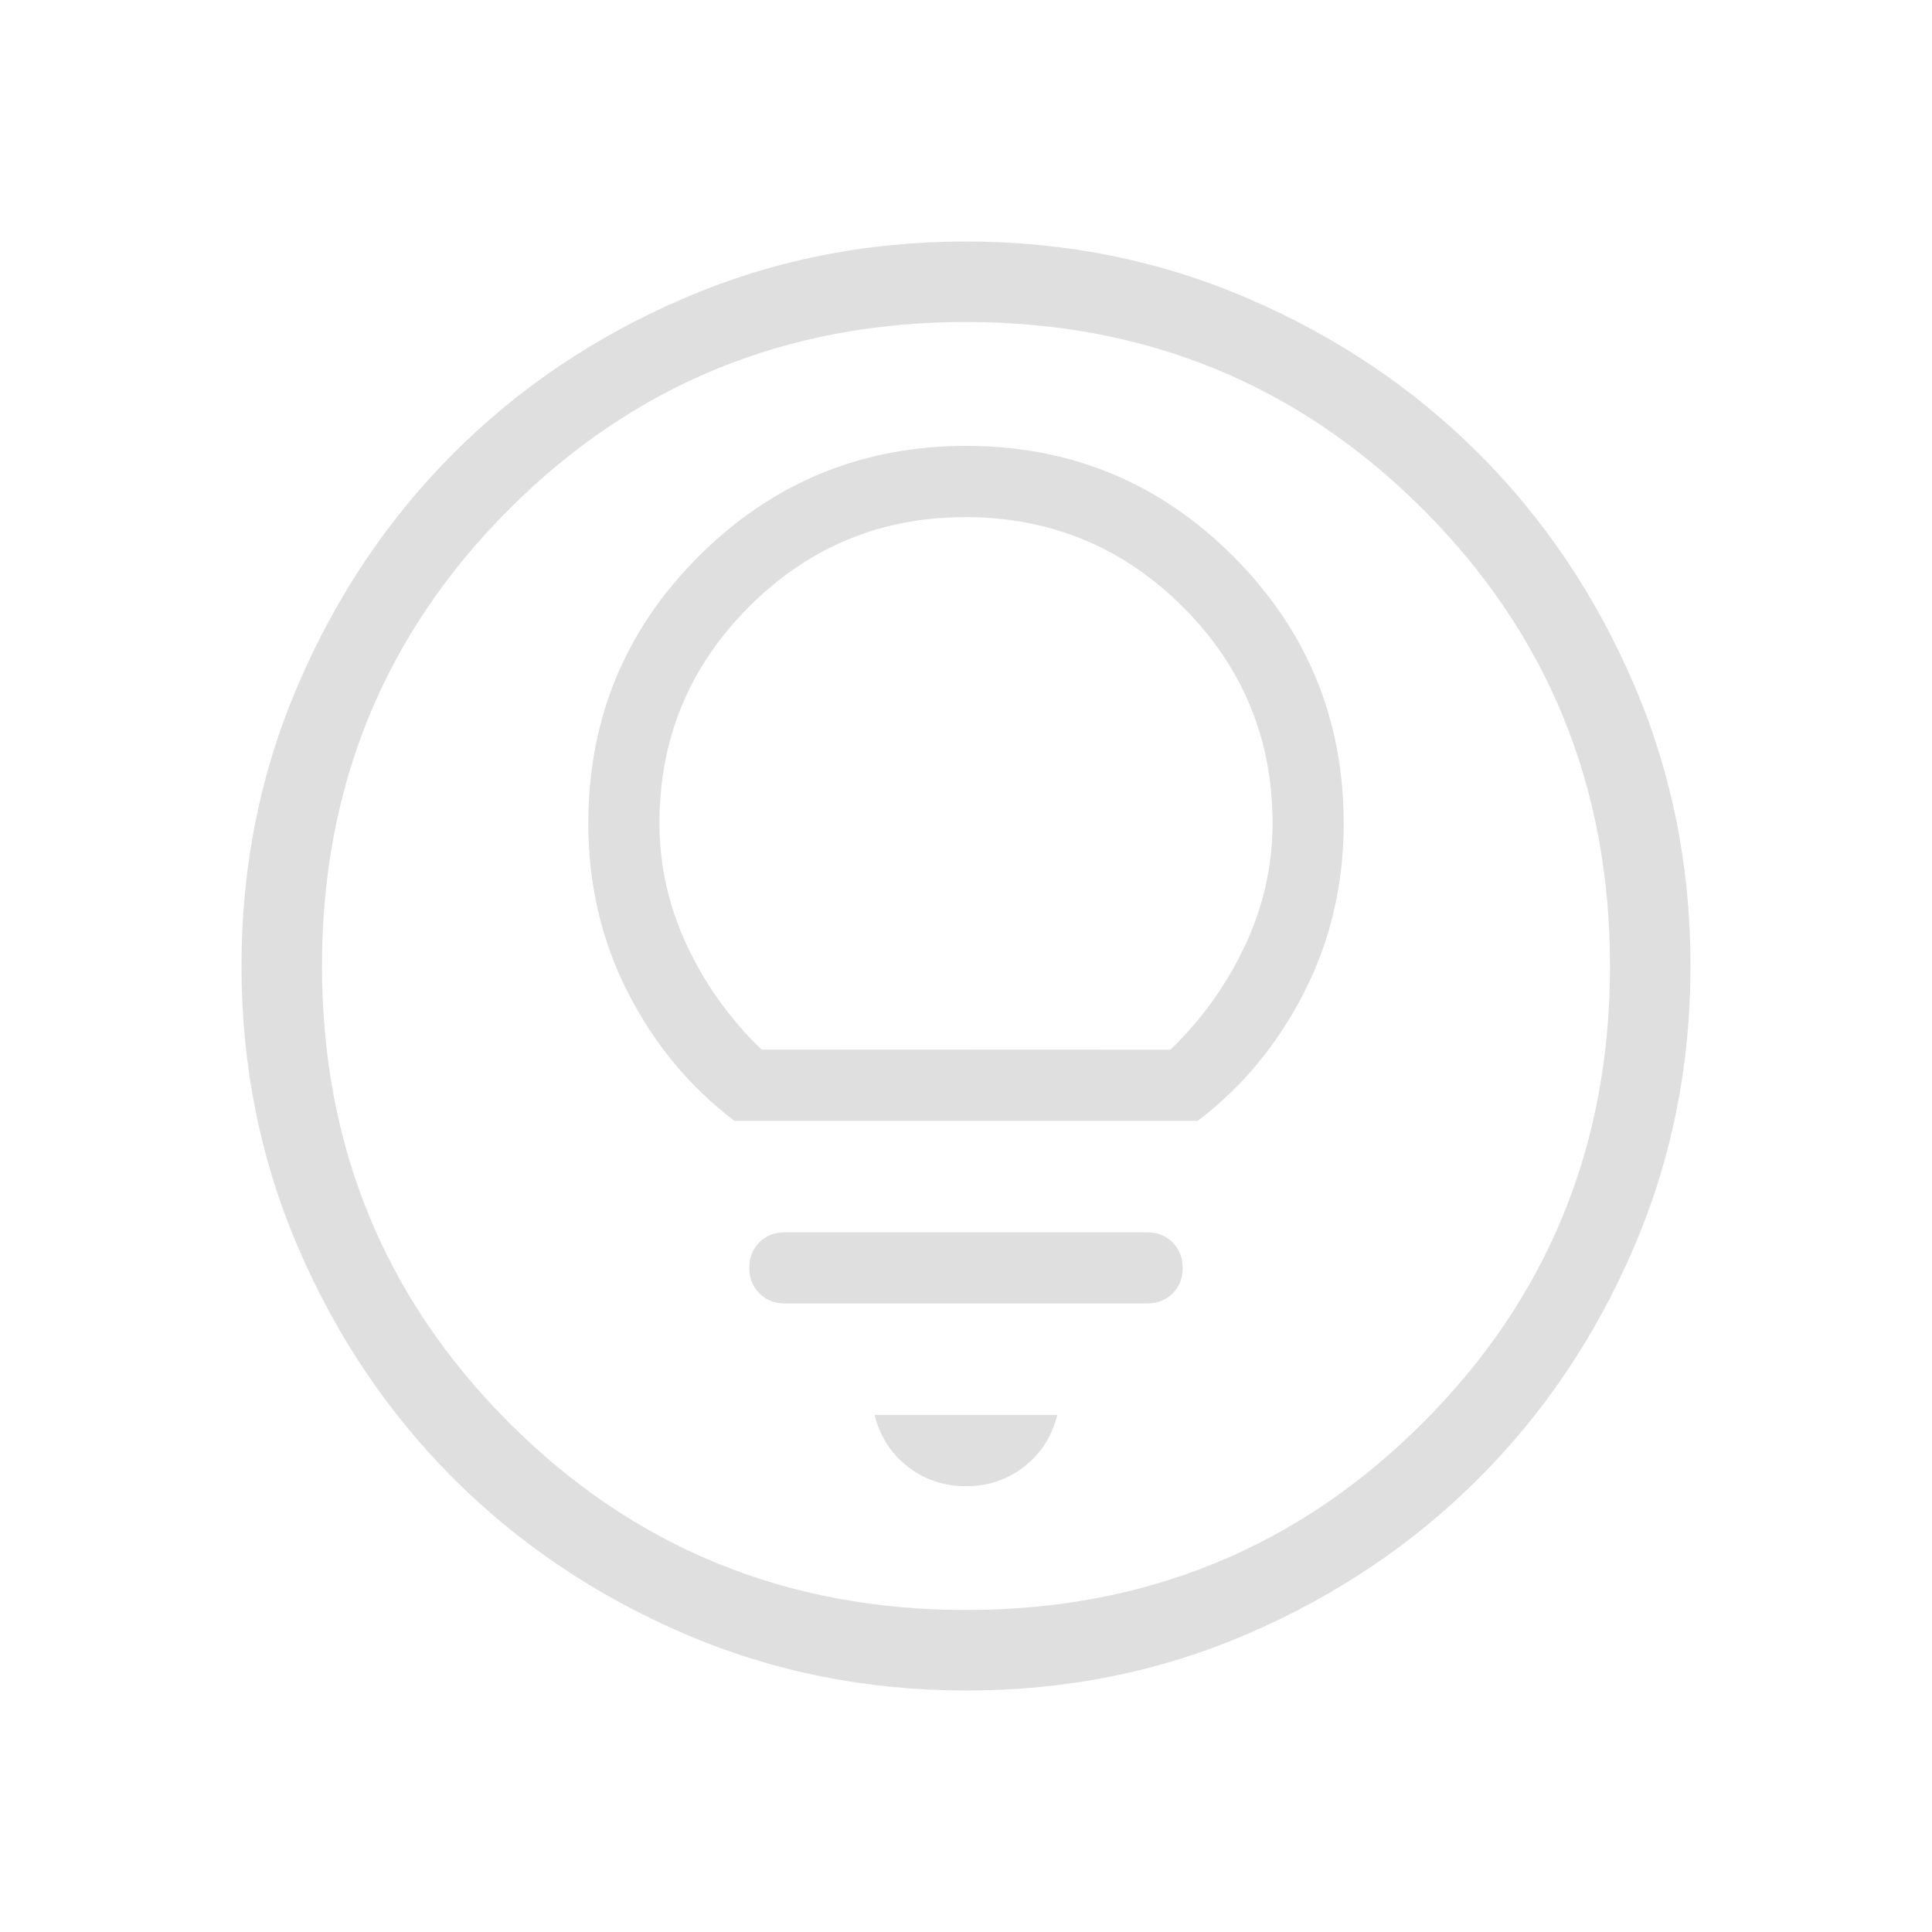 <svg xmlns="http://www.w3.org/2000/svg" width="24" height="24" viewBox="0 0 24 24"><path fill="#dfdfdf" d="M12 18.462q.414 0 .726-.246q.312-.245.408-.639h-2.269q.096.394.409.64q.313.245.726.245m-2.25-2.27h4.5q.192 0 .317-.125t.125-.316t-.125-.317t-.317-.126h-4.5q-.192 0-.317.125t-.125.316t.125.317t.317.126m-.629-2.269h5.758q.828-.628 1.32-1.593q.493-.964.493-2.1q0-1.946-1.372-3.319T12 5.539T8.68 6.91t-1.372 3.32q0 1.135.492 2.1q.493.964 1.321 1.592m.338-.884q-.589-.571-.928-1.298t-.339-1.515q0-1.576 1.115-2.69T12 6.424t2.693 1.114q1.115 1.113 1.115 2.689q0 .788-.34 1.515t-.928 1.298zM12.004 21q-1.866 0-3.51-.708q-1.643-.709-2.859-1.924T3.71 15.512T3 12.003t.709-3.51Q4.417 6.85 5.63 5.634t2.857-1.925T11.997 3t3.51.709q1.643.708 2.859 1.922t1.925 2.857t.709 3.509t-.708 3.51t-1.924 2.859t-2.856 1.925t-3.509.709M12 20q3.35 0 5.675-2.325T20 12t-2.325-5.675T12 4T6.325 6.325T4 12t2.325 5.675T12 20m0-8"/></svg>